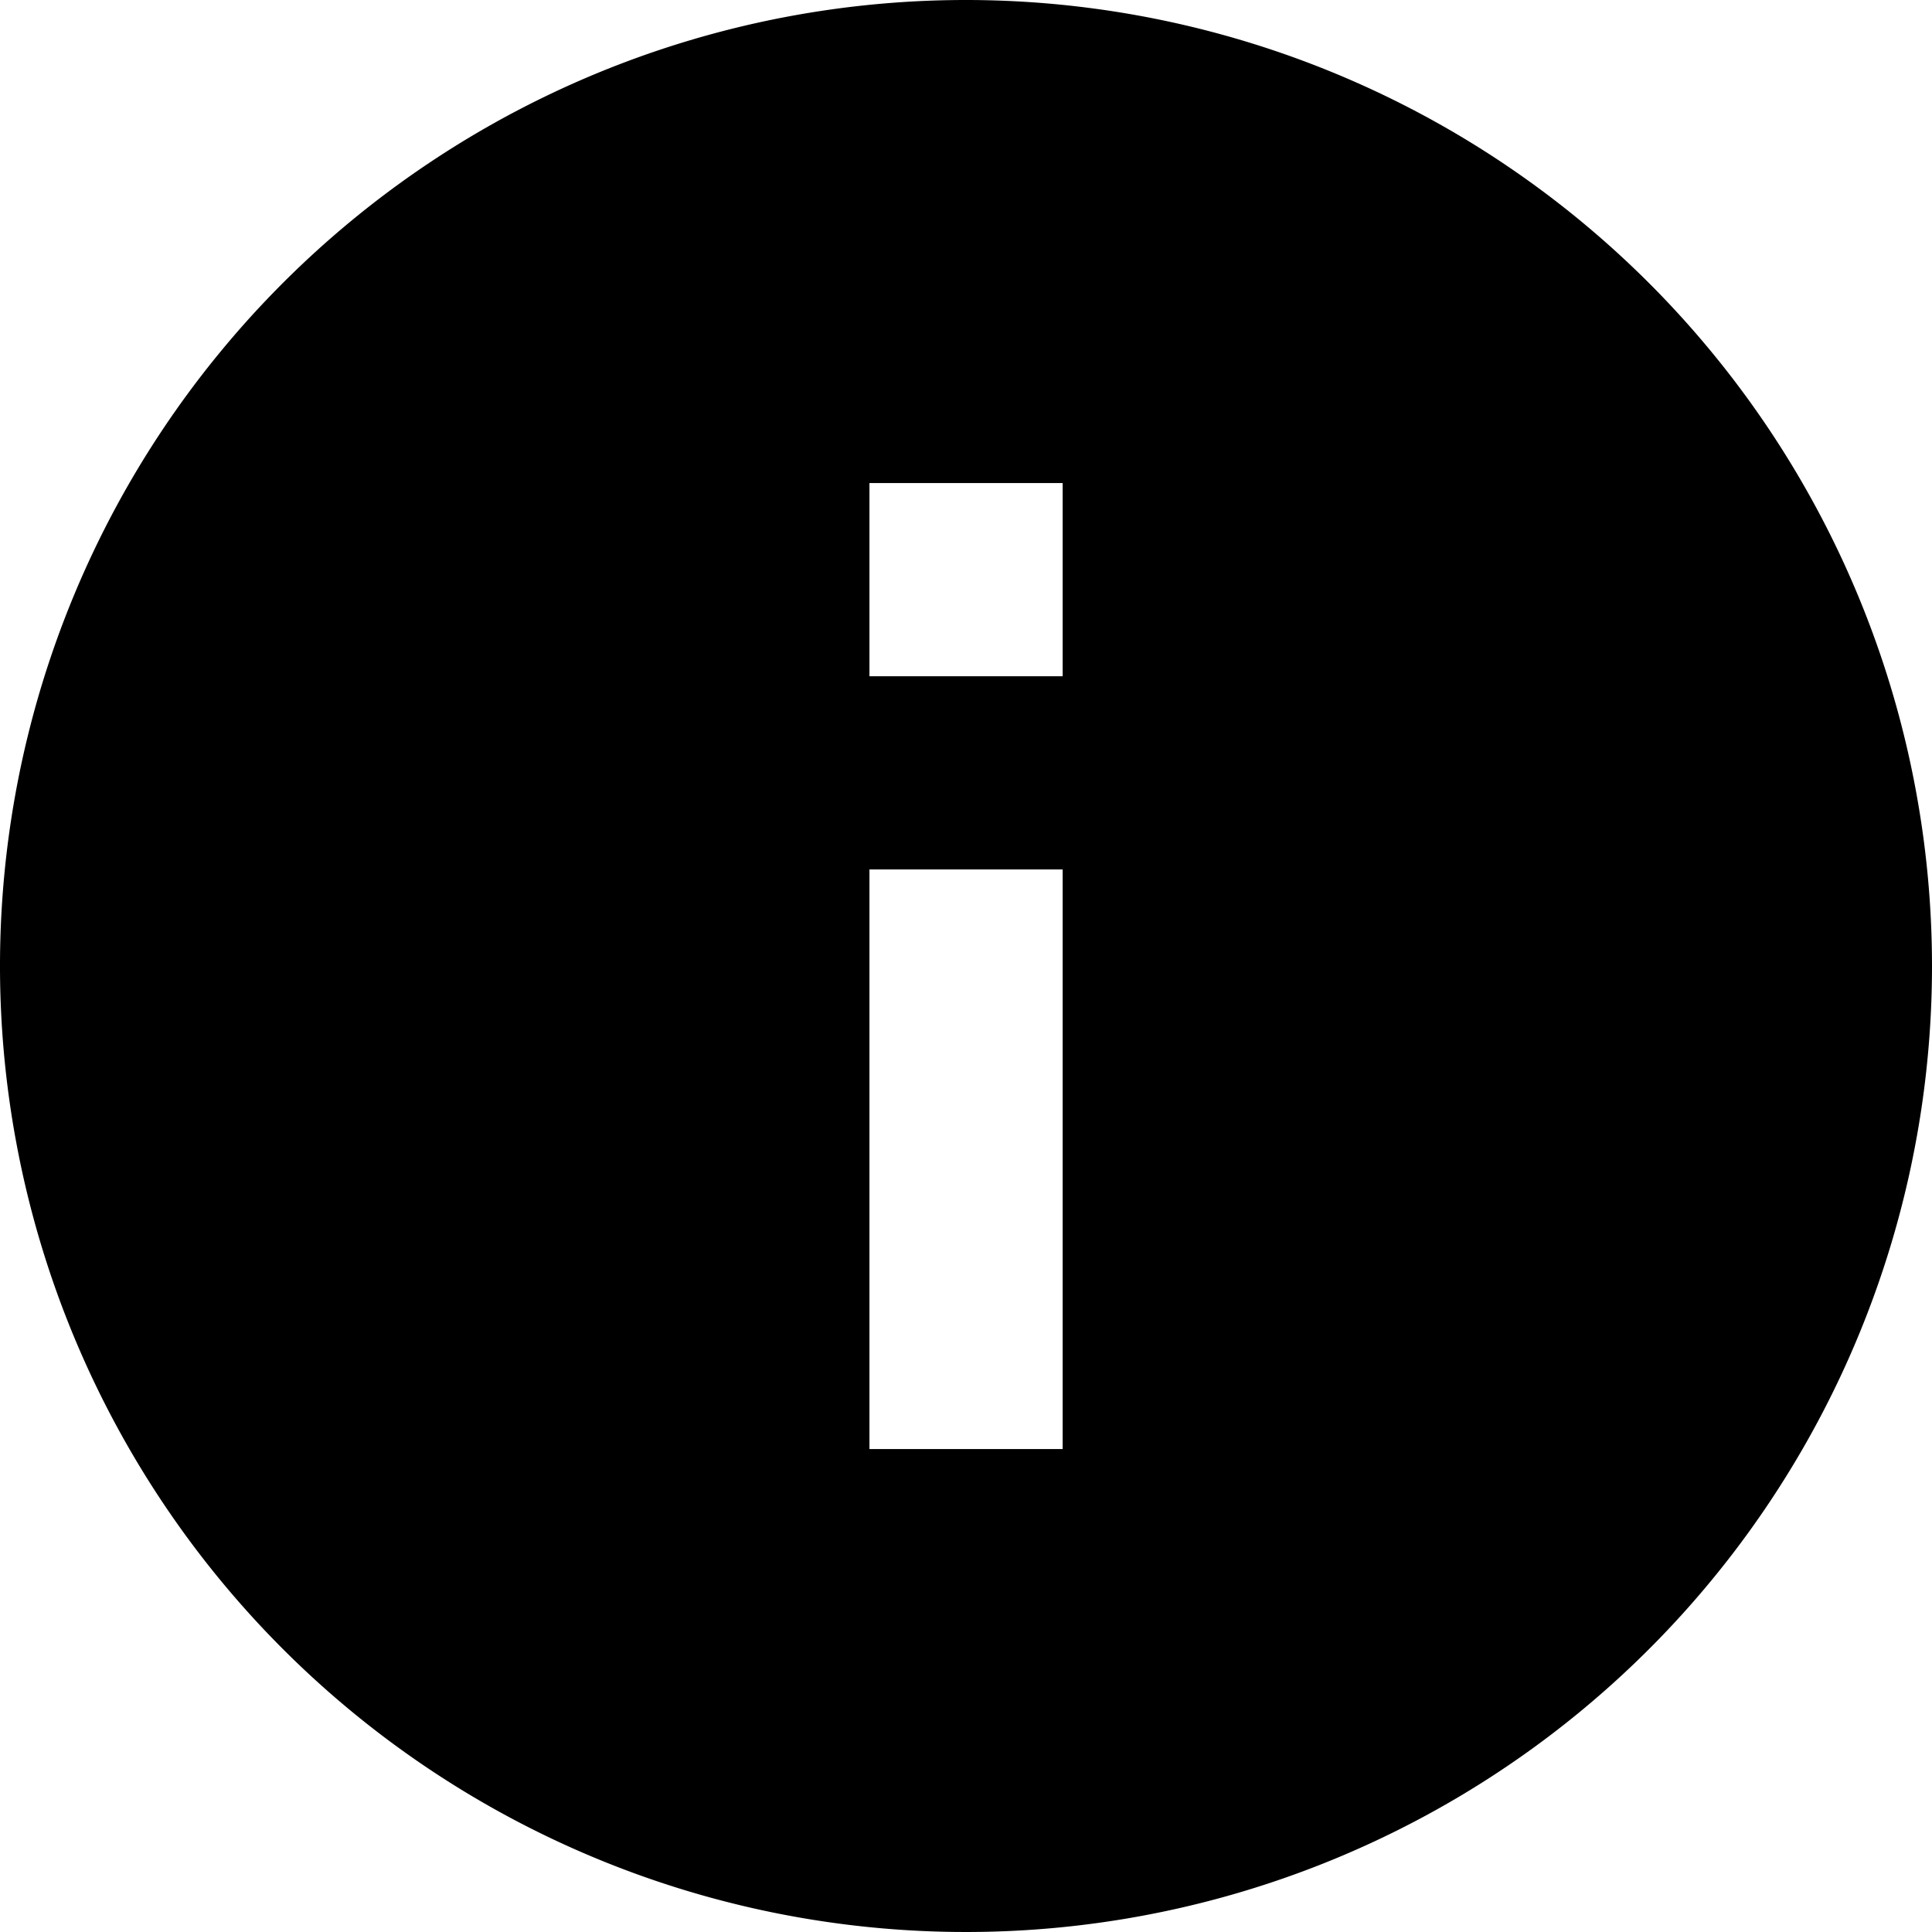 <svg xmlns="http://www.w3.org/2000/svg" width="17.75" height="17.75" viewBox="0 0 17.75 17.75">
  <g id="ico-info" transform="translate(-26 -1)">
    <path id="Vector" d="M17.75,8.875A8.875,8.875,0,1,1,8.875,0,8.878,8.878,0,0,1,17.75,8.875ZM9.763,7.988H7.988v5.325H9.763Zm0-3.55H7.988V6.213H9.763Z" transform="translate(26 1)"/>
  </g>
</svg>
